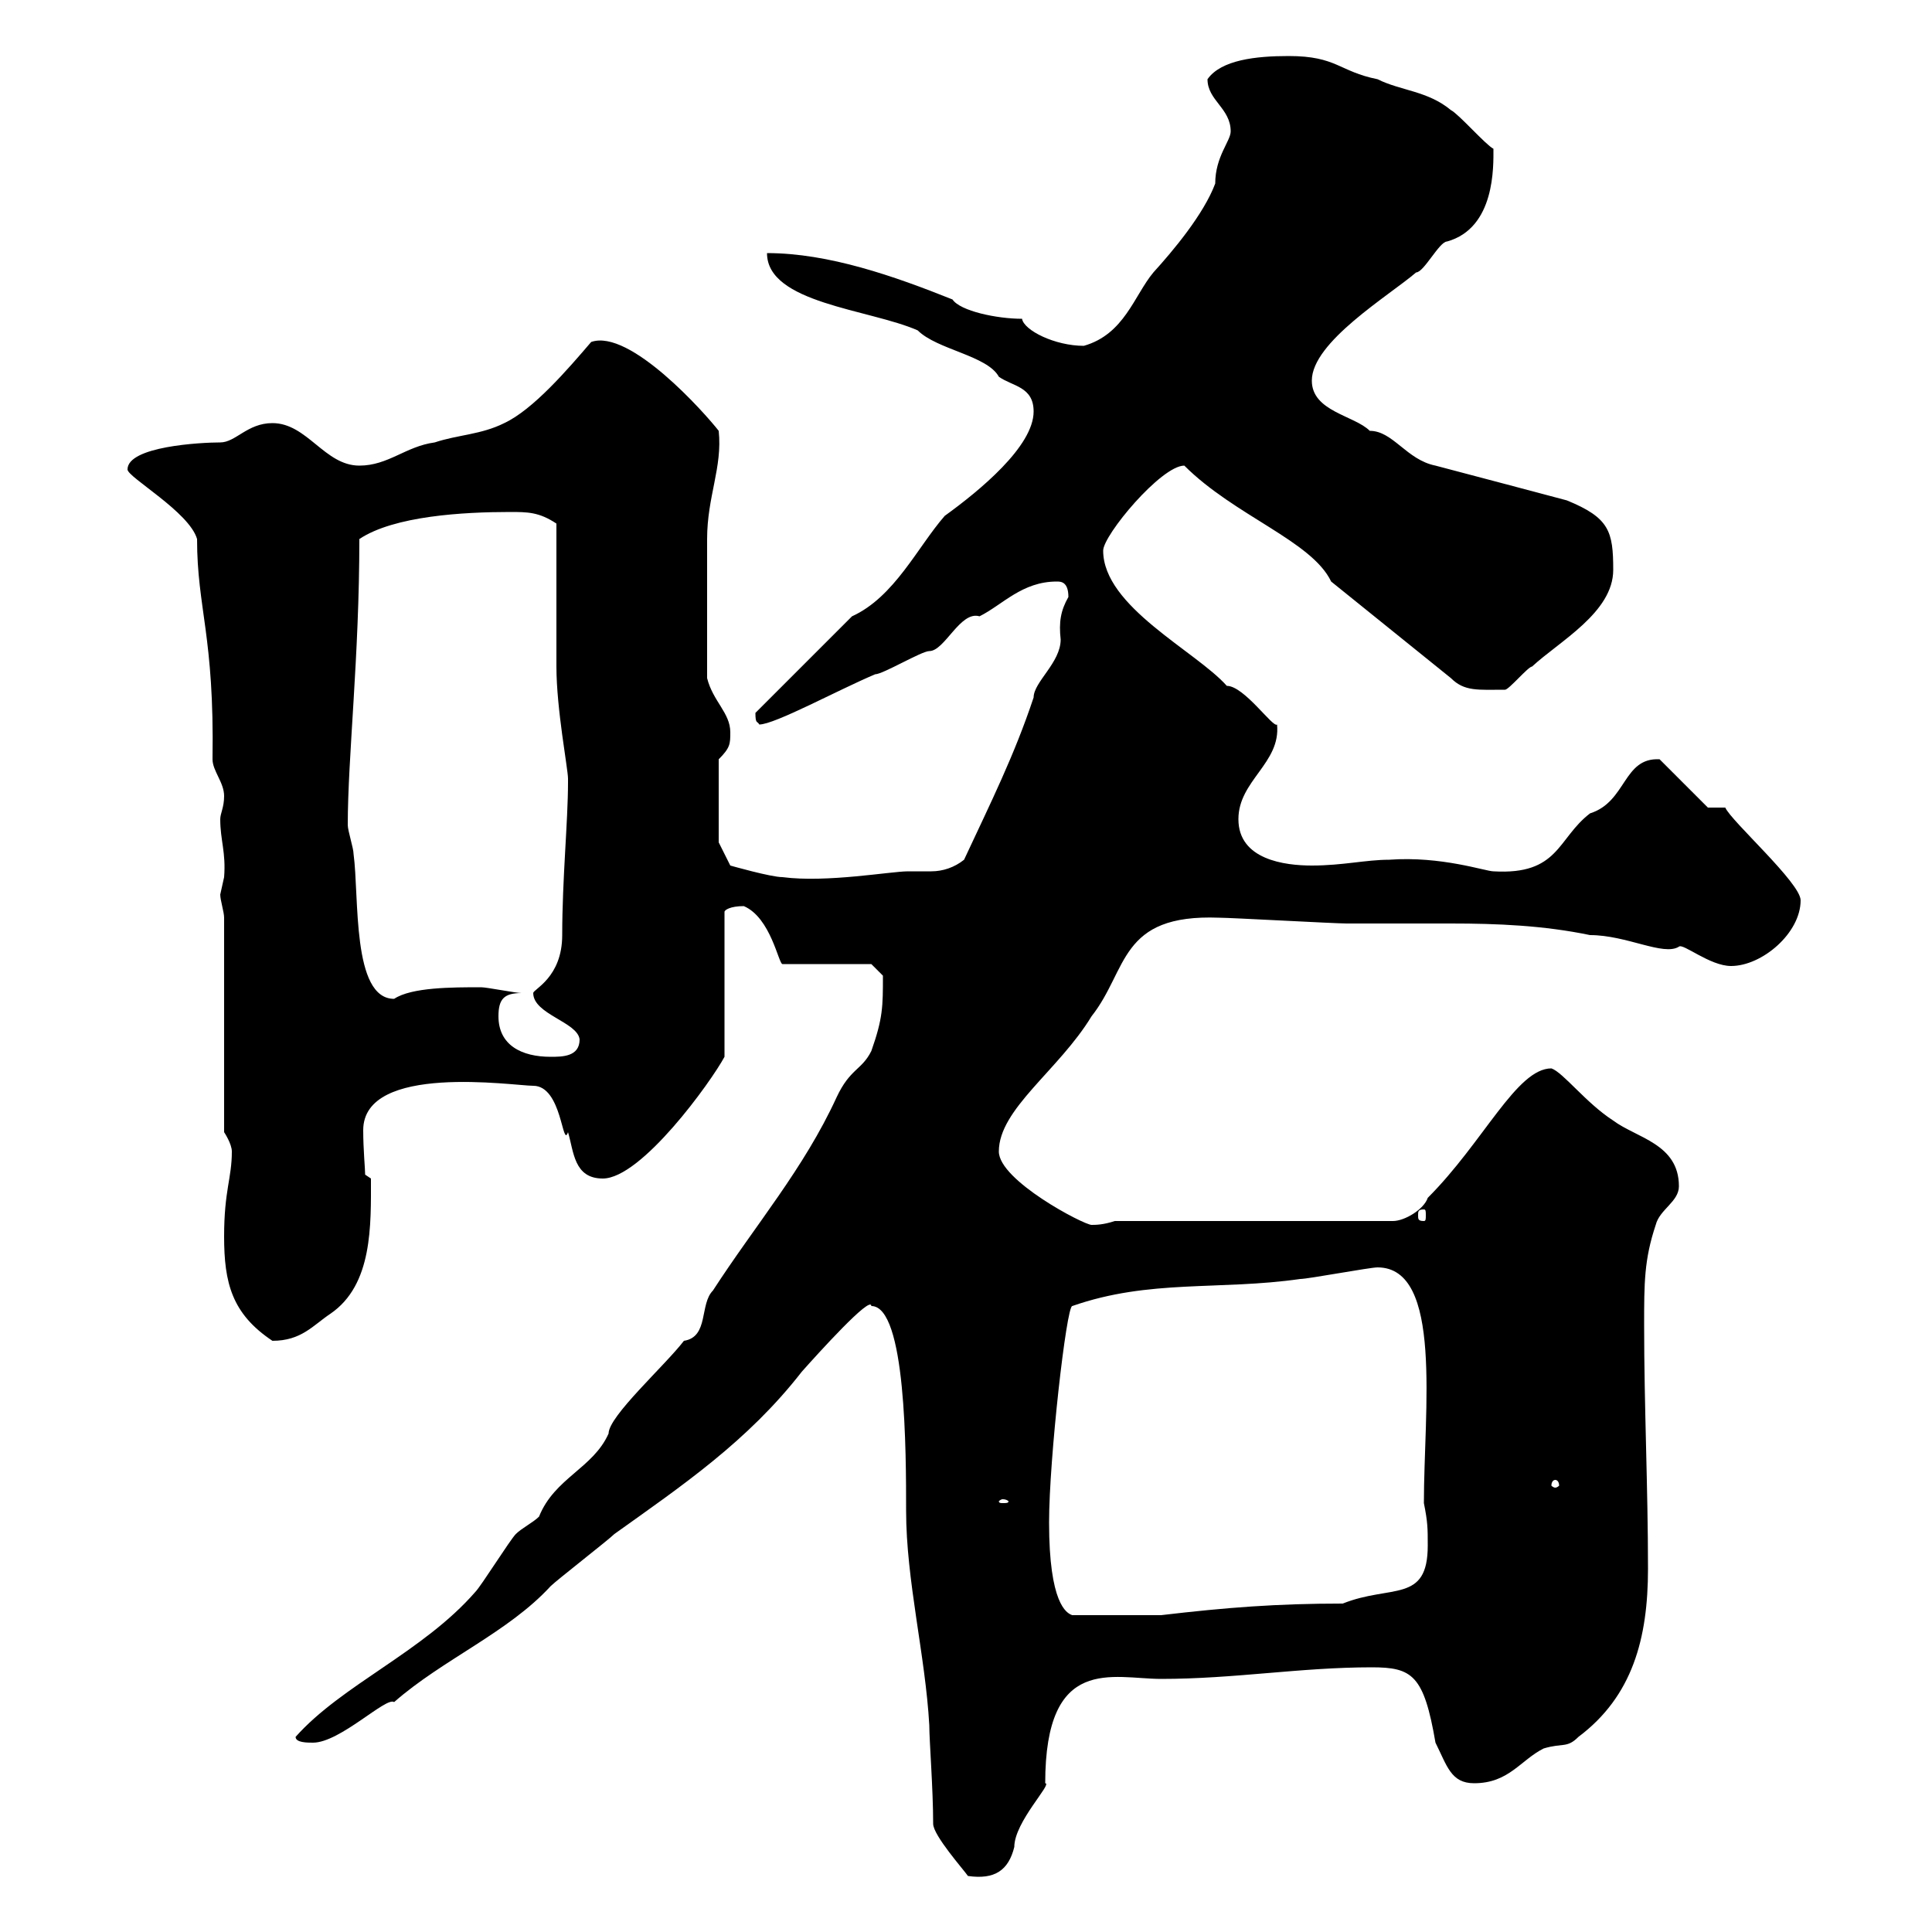 <svg xmlns="http://www.w3.org/2000/svg" xmlns:xlink="http://www.w3.org/1999/xlink" width="300" height="300"><path d="M135.30 202.80C140.70 202.80 140.70 225.60 140.70 234.60C140.70 245.40 143.70 257.10 144.30 267.90C144.30 270.30 144.90 277.80 144.90 283.20C144.90 285 149.70 290.40 150.30 291.30C154.50 291.90 156.60 290.40 157.50 286.80C157.50 282.90 163.50 276.90 162.30 276.90C162.30 256.80 172.80 260.70 180.30 260.70C191.70 260.70 201.90 258.90 213 258.90C219.30 258.90 221.10 260.10 222.90 270.60C224.70 274.20 225.30 276.90 228.90 276.90C234.30 276.90 236.10 273.30 239.70 271.50C242.70 270.60 243.30 271.50 245.10 269.70C253.50 263.40 255.90 254.40 255.90 243.60C255.90 231 255.30 218.40 255.30 205.80C255.30 199.20 255.30 195.60 257.10 190.20C257.70 187.80 260.70 186.60 260.70 184.20C260.70 177.60 254.10 176.70 250.50 174C246.30 171.30 242.70 166.50 240.90 165.90C235.50 165.90 230.40 177.30 221.70 186C221.10 187.80 218.10 189.60 216.30 189.60L173.10 189.60C171.30 190.20 170.10 190.20 169.50 190.20C168.30 190.20 155.10 183.30 155.10 178.80C155.10 172.20 164.40 166.20 169.50 157.80C175.20 150.60 173.70 141.90 189.30 142.50C191.10 142.50 207.30 143.40 209.10 143.40C214.50 143.40 219.90 143.40 225.30 143.40C232.50 143.40 239.70 143.70 246.90 145.20C252.60 145.20 258.30 148.50 260.70 147C261.30 146.40 265.50 150 268.80 150C273.60 150 279.60 144.90 279.60 139.80C279.60 137.10 268.80 127.50 267.90 125.40L265.20 125.40L257.70 117.90C252 117.60 252.60 124.50 246.90 126.30C241.80 130.20 242.10 135.90 231.90 135.30C230.70 135.30 223.80 132.90 215.70 133.50C212.10 133.50 208.50 134.40 203.70 134.40C199.50 134.40 192.30 133.50 192.30 127.20C192.30 121.20 198.90 118.50 198.30 112.50C197.70 113.10 193.20 106.50 190.50 106.50C185.70 101.10 171.30 94.20 171.30 85.50C171.30 83.10 180.30 72.30 183.90 72.30C191.70 80.10 203.70 84 206.70 90.30L225.30 105.30C227.40 107.40 229.50 107.10 233.70 107.10C234.30 107.10 237.30 103.50 237.90 103.50C242.10 99.60 250.50 95.10 250.50 88.50C250.50 82.50 249.90 80.40 243.30 77.70C243.30 77.70 224.10 72.60 222.90 72.30C218.40 71.40 216.30 66.90 212.70 66.90C210.30 64.50 203.70 63.90 203.70 59.10C203.70 53.10 215.70 45.90 219.90 42.30C221.10 42.30 223.50 37.50 224.70 37.50C232.20 35.40 231.90 25.80 231.90 23.10C230.70 22.50 226.50 17.70 225.30 17.10C221.70 14.10 217.50 14.10 213.90 12.30C207.90 11.10 207.60 8.70 200.10 8.70C195 8.70 189.60 9.30 187.50 12.30C187.50 15.60 191.10 16.80 191.10 20.40C191.10 21.90 188.70 24.30 188.70 28.50C186.90 33.30 182.10 39 179.10 42.30C176.10 45.90 174.60 51.90 168.30 53.70C163.80 53.70 159 51.30 158.70 49.50C154.80 49.50 149.10 48.30 147.90 46.50C138.90 42.90 128.70 39.30 119.10 39.30C119.10 47.10 135 48 142.50 51.30C145.50 54.30 153.30 55.20 155.10 58.50C157.20 60 160.50 60 160.50 63.90C160.50 69.30 152.10 76.20 146.70 80.10C142.50 84.90 138.90 92.70 132.30 95.70L117.30 110.70C117.30 112.50 117.60 111.90 117.90 112.50C120.30 112.50 130.20 107.10 135.90 104.70C137.10 104.70 143.10 101.10 144.30 101.10C146.70 101.10 149.10 94.80 152.10 95.70C155.70 93.90 158.70 90.30 164.10 90.30C164.70 90.30 165.90 90.30 165.90 92.70C164.70 94.80 164.40 96.60 164.70 99.30C164.70 102.90 160.50 105.90 160.50 108.30C157.50 117.30 153.90 124.50 149.70 133.50C148.20 134.70 146.40 135.30 144.60 135.30C143.70 135.30 142.20 135.30 141 135.30C138.30 135.30 128.40 137.10 121.50 136.20C119.70 136.20 113.40 134.40 113.40 134.40L111.60 130.80L111.60 117.90C113.40 116.10 113.40 115.50 113.40 113.70C113.40 110.70 110.70 108.90 109.80 105.30C109.80 97.50 109.80 87.60 109.80 83.70C109.80 77.10 112.20 72.60 111.60 66.90C109.50 64.20 97.80 51 91.80 53.10C88.20 57.30 82.80 63.60 78.30 65.70C74.70 67.50 71.10 67.50 67.50 68.70C63 69.30 60.30 72.30 55.80 72.30C50.40 72.30 47.70 65.70 42.30 65.70C38.40 65.70 36.60 68.70 34.20 68.70C31.20 68.70 19.80 69.30 19.80 72.90C19.80 74.10 29.40 79.50 30.60 83.70C30.60 94.50 33.30 98.70 33 117.90C33 119.70 34.80 121.50 34.80 123.60C34.80 125.40 34.20 126.30 34.20 127.20C34.20 130.50 35.10 132.30 34.80 136.20C34.80 136.20 34.20 138.90 34.20 138.90C34.20 139.80 34.80 141.60 34.80 142.50L34.80 175.80C34.80 175.80 36 177.60 36 178.80C36 183 34.80 184.80 34.80 192C34.80 199.20 36 204 42.30 208.20C46.80 208.20 48.60 205.80 51.30 204C57.90 199.50 57.60 190.20 57.60 183L56.70 182.40C56.70 181.50 56.40 178.50 56.40 175.50C56.40 165 79.80 168.60 82.80 168.60C87.30 168.60 87.30 178.50 88.20 175.80C89.10 178.80 89.10 183 93.60 183C99.60 183 110.40 168 112.50 164.10L112.50 141.60C112.50 141.30 113.40 140.70 115.50 140.70C119.70 142.50 120.90 149.70 121.50 149.70L135.30 149.70L137.10 151.50C137.10 156.30 137.10 158.10 135.30 163.20C133.80 166.20 132 165.90 129.90 170.40C124.80 181.50 117.30 190.20 110.70 200.40C108.60 202.50 110.10 207.60 106.20 208.20C103.20 212.10 94.50 219.90 94.50 222.60C92.10 228 86.10 229.50 83.70 235.50C82.80 236.40 81 237.30 80.10 238.20C79.20 239.10 74.70 246.30 73.80 247.20C65.70 256.50 53.10 261.60 45.90 269.70C45.90 270.60 47.70 270.60 48.60 270.60C52.80 270.60 60 263.40 61.20 264.30C68.70 257.70 78.90 253.50 85.50 246.30C86.40 245.40 94.50 239.10 95.40 238.20C105.90 230.70 116.10 223.80 124.50 213C126.90 210.30 135.30 201 135.30 202.80ZM162.90 236.40C162.90 226.50 165.60 202.80 166.50 202.80C178.50 198.60 189.30 200.40 201.90 198.60C203.10 198.60 212.70 196.80 213.90 196.80C224.10 196.80 221.10 219 221.10 233.40C221.70 236.40 221.70 237.30 221.70 240C221.70 249 216 246 208.50 249C198.30 249 190.50 249.60 180.30 250.80L166.50 250.80C165.60 250.50 162.90 249 162.90 236.40ZM155.70 232.80C156.30 232.80 156.60 233.10 156.60 233.10C156.60 233.40 156.30 233.40 155.70 233.40C155.40 233.40 155.10 233.40 155.10 233.10C155.10 233.10 155.40 232.80 155.70 232.80ZM241.50 229.80C241.80 229.80 242.10 230.10 242.10 230.70C242.10 230.70 241.80 231 241.50 231C241.20 231 240.90 230.70 240.90 230.70C240.90 230.10 241.20 229.80 241.50 229.80ZM221.10 187.80C221.40 187.80 221.40 188.10 221.40 188.70C221.40 189.30 221.40 189.60 221.10 189.60C220.20 189.60 220.20 189.30 220.20 188.70C220.20 188.10 220.20 187.80 221.10 187.80ZM77.40 157.80C77.40 155.10 78.30 154.20 81 154.20C80.10 154.20 75.60 153.30 74.70 153.30C70.20 153.30 63.90 153.30 61.20 155.10C54.60 155.10 55.80 139.20 54.90 132.60C54.90 131.70 54 129 54 128.10C54 117.60 55.80 102 55.80 83.70C61.20 80.10 72 79.50 79.20 79.50C81.90 79.50 83.70 79.50 86.40 81.30C86.40 84.90 86.40 99.90 86.40 103.50C86.40 110.10 88.20 119.40 88.20 120.90C88.20 121.50 88.20 121.50 88.20 121.50C88.20 127.50 87.30 136.50 87.30 145.20C87.30 151.80 82.80 153.60 82.80 154.20C82.80 157.50 89.70 158.70 90 161.40C90 164.10 87.30 164.10 85.50 164.10C81 164.10 77.40 162.30 77.40 157.80Z"/></svg>
